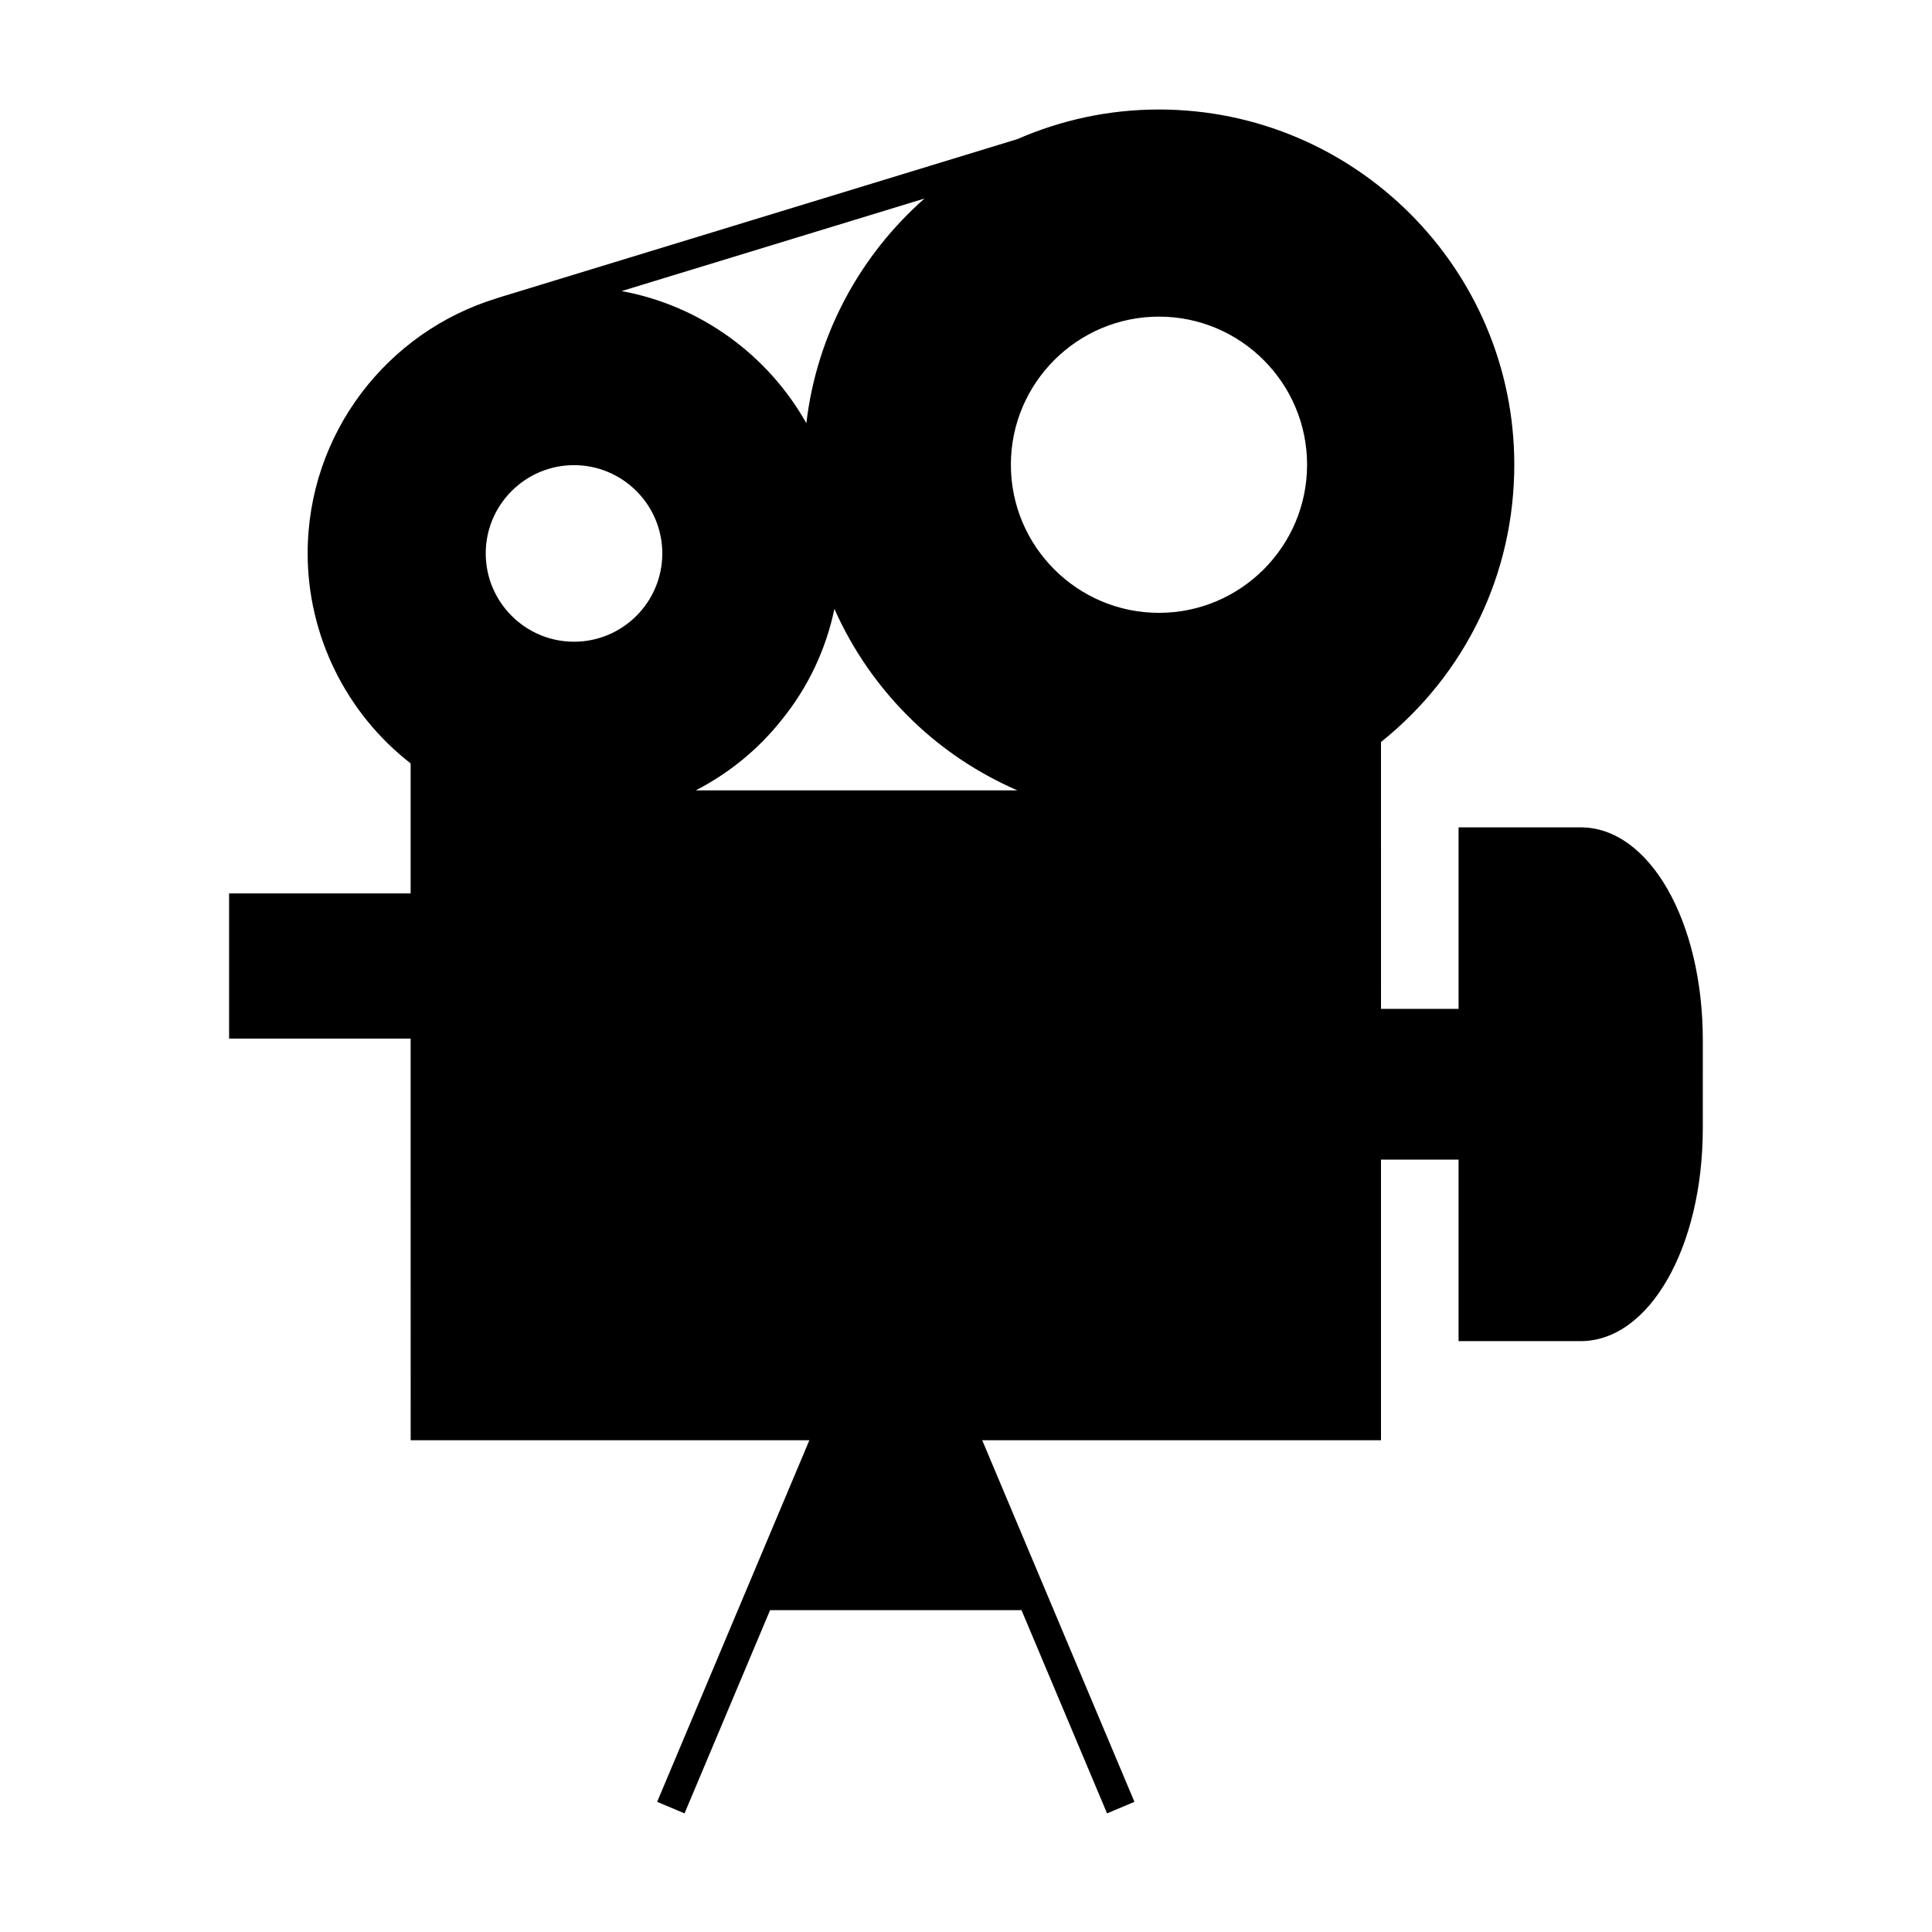 <?xml version="1.0" encoding="UTF-8"?>
<!-- Uploaded to: ICON Repo, www.iconrepo.com, Generator: ICON Repo Mixer Tools -->
<svg fill="#000000" width="800px" height="800px" version="1.1" viewBox="144 144 512 512" xmlns="http://www.w3.org/2000/svg">
 <path d="m252.83 525.68h105.66l-40.34 95.828 7.258 3.055 22.672-53.855h66.52v-0.262l22.781 54.117 7.258-3.055-40.34-95.828h105.68v-74.375h20.555v48.109h32.363c18.148 0 32.363-24.781 32.363-56.418l0.004-23.32c0-31.637-14.211-56.418-32.363-56.418h-32.363v48.102h-20.555l-0.004-70.719c22.461-17.984 35.324-44.645 35.324-73.504 0-51.898-42.258-94.117-94.195-94.117-13.395 0-26.113 2.856-37.656 7.918l-0.004-0.02-137.7 42.078 0.004 0.027c-29.023 8.773-50.219 35.766-50.219 67.641 0 21.773 10.211 42.379 27.289 55.641v34.457h-48.109v38.477h48.109zm237.56-258.52c0 21.645-17.605 39.25-39.25 39.25s-39.25-17.605-39.25-39.25c0-21.645 17.605-39.25 39.25-39.25s39.25 17.609 39.25 39.25zm-194.27 46.902c-12.898 0-23.395-10.496-23.395-23.402 0-12.898 10.496-23.391 23.395-23.391 12.898 0 23.395 10.496 23.395 23.391 0.008 12.906-10.488 23.402-23.395 23.402zm69.008-8.695c4.902 11.035 11.883 21.09 20.809 29.684 8.164 7.863 17.559 13.996 27.68 18.41h-85.234c8.734-4.512 16.547-10.812 22.84-18.773 7-8.66 11.66-18.625 13.906-29.32zm23.867-108.75c-16.977 14.973-28.539 35.906-31.301 59.543-10.227-18.18-28.172-31.219-48.965-35.02z"/>
</svg>